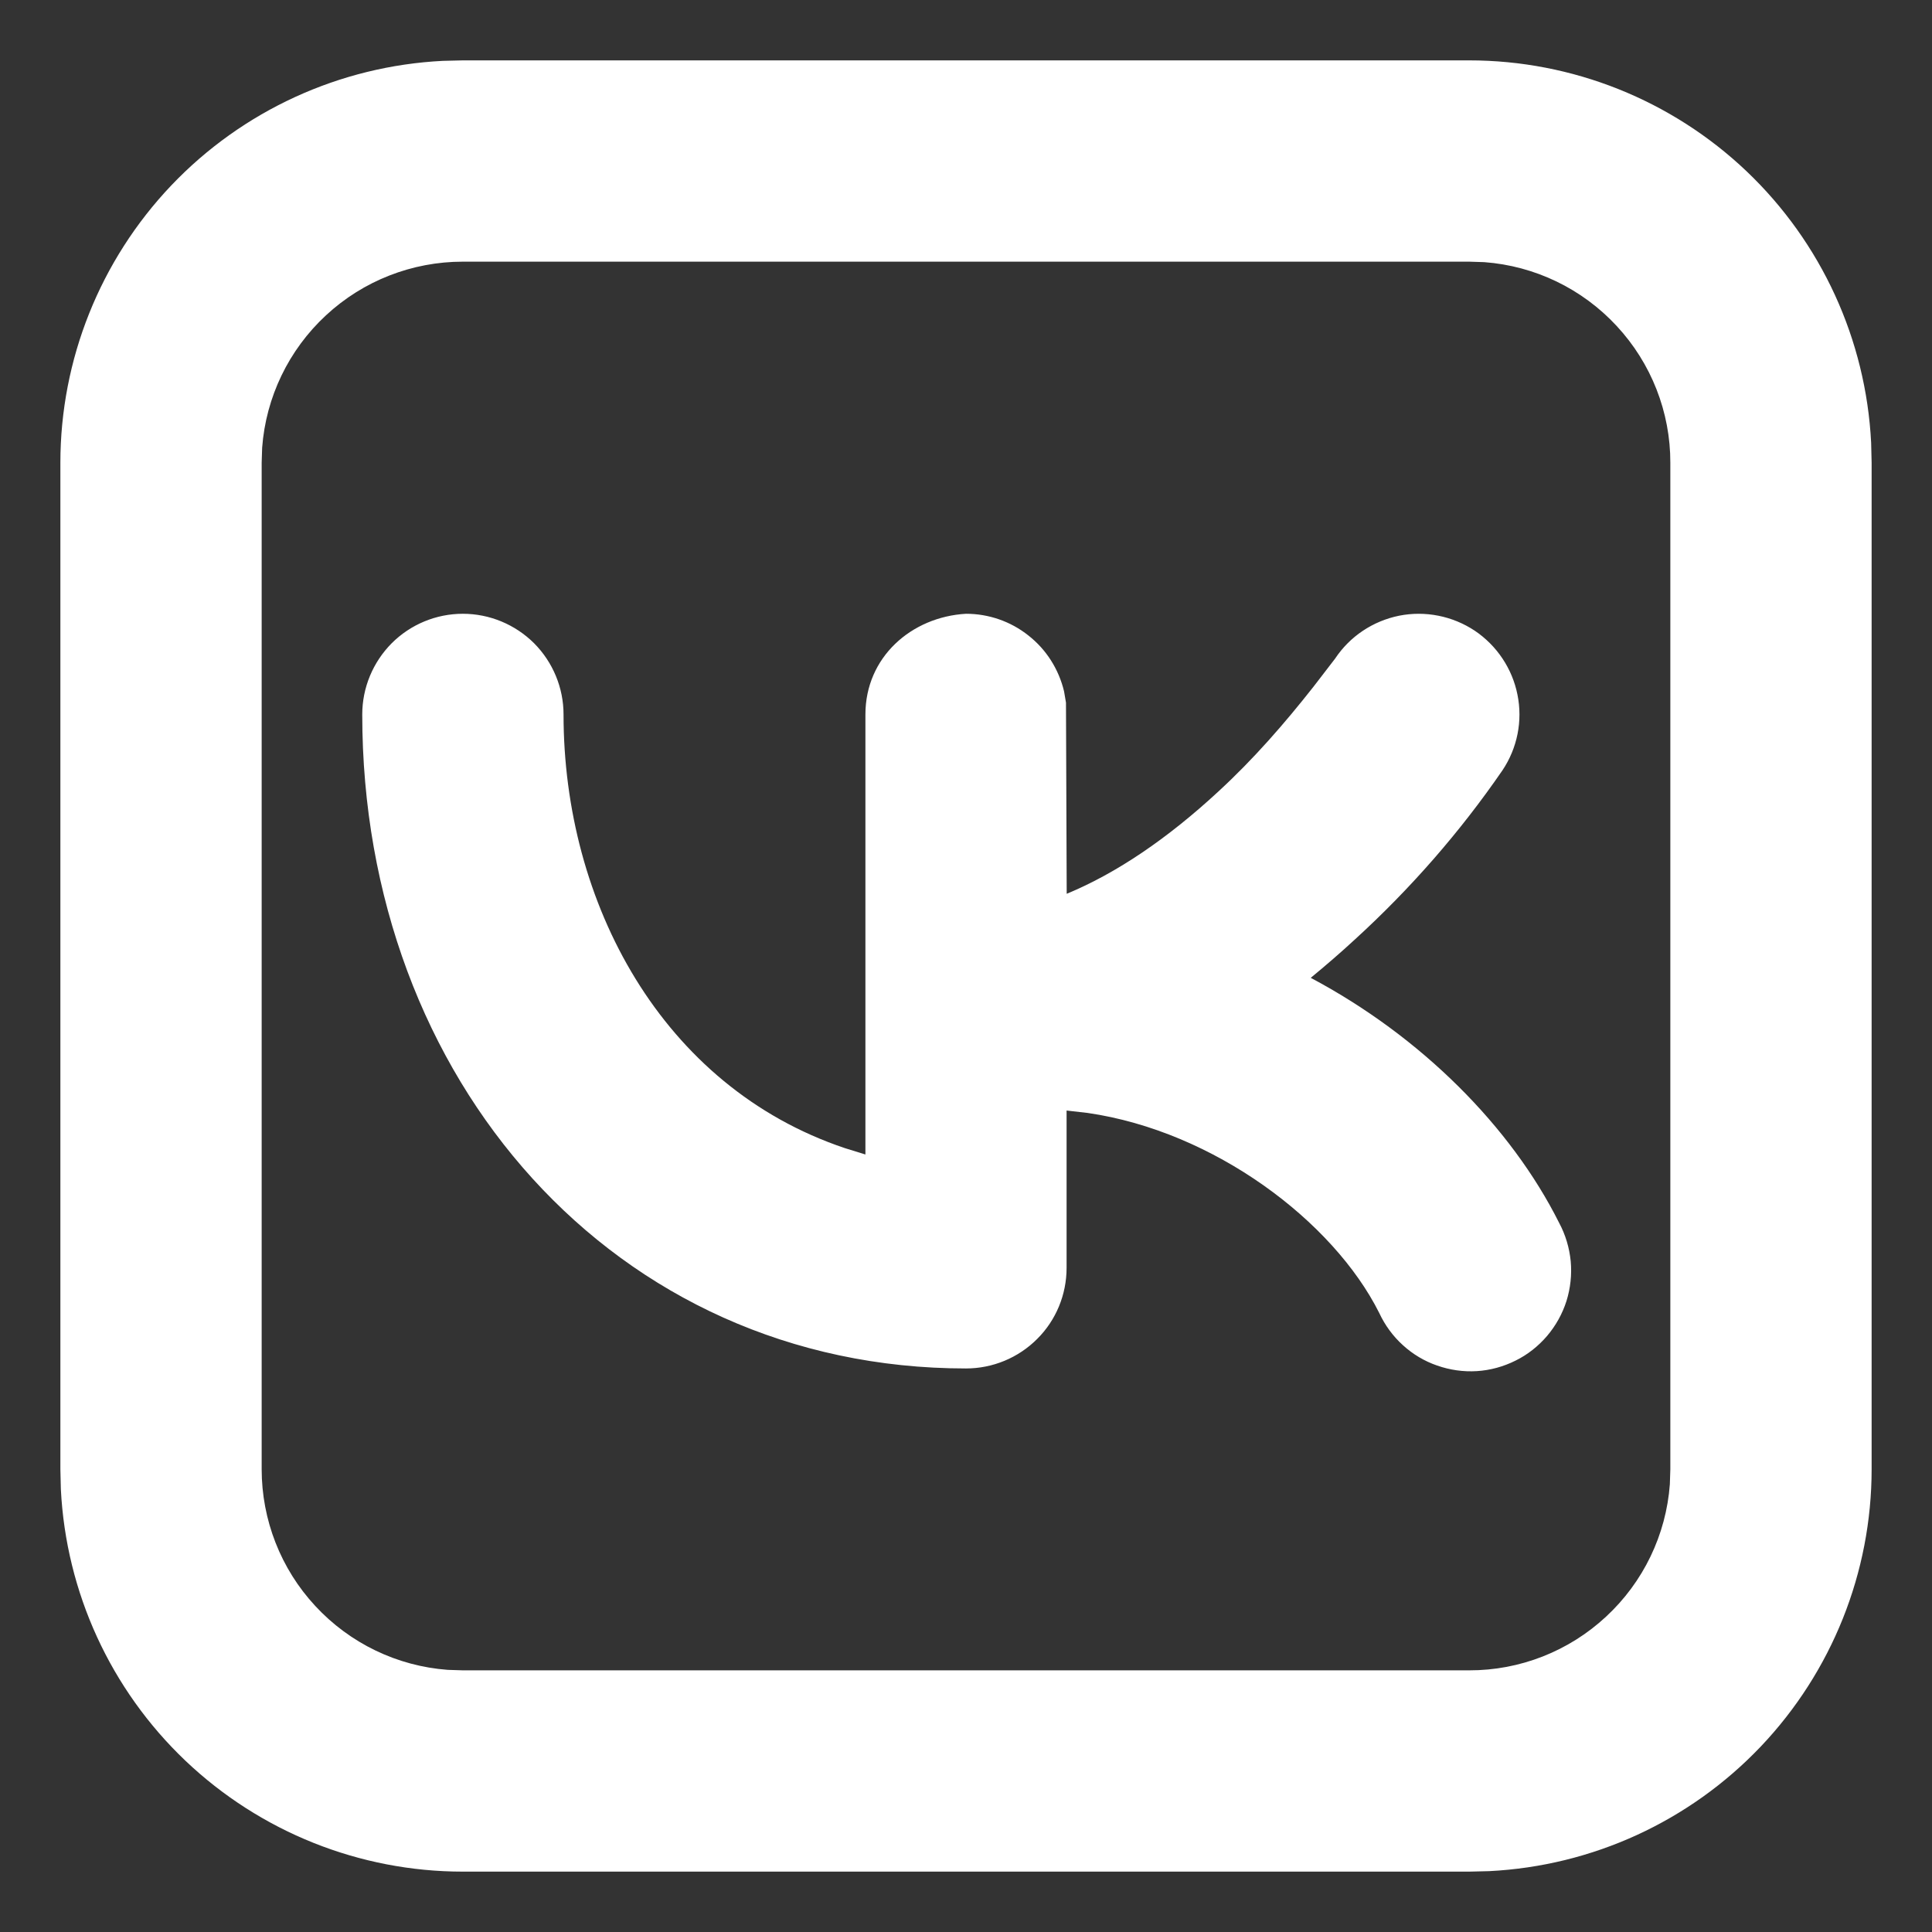 <svg width="16" height="16" viewBox="0 0 16 16" fill="none" xmlns="http://www.w3.org/2000/svg">
<rect x="0" y="0" width="16" height="16" fill="#333333" stroke="none"/>
<path d="M12.167 0.5C13.022 0.5 13.844 0.829 14.464 1.418C15.084 2.008 15.453 2.813 15.496 3.667L15.5 3.833V12.167C15.5 13.022 15.171 13.844 14.582 14.464C13.992 15.084 13.188 15.453 12.333 15.496L12.167 15.5H3.833C2.978 15.5 2.156 15.171 1.536 14.582C0.916 13.992 0.547 13.188 0.504 12.333L0.5 12.167V3.833C0.5 2.978 0.829 2.156 1.418 1.536C2.008 0.916 2.813 0.547 3.667 0.504L3.833 0.5H12.167ZM12.167 2.167H3.833C3.413 2.167 3.008 2.325 2.7 2.611C2.391 2.897 2.202 3.289 2.171 3.708L2.167 3.833V12.167C2.167 12.587 2.325 12.992 2.611 13.3C2.897 13.609 3.289 13.798 3.708 13.829L3.833 13.833H12.167C12.587 13.834 12.992 13.675 13.3 13.389C13.609 13.103 13.798 12.711 13.829 12.292L13.833 12.167V3.833C13.834 3.413 13.675 3.008 13.389 2.7C13.103 2.391 12.711 2.202 12.292 2.171L12.167 2.167ZM10.877 5.688L11.057 5.454C11.179 5.27 11.37 5.143 11.587 5.099C11.803 5.056 12.029 5.101 12.213 5.223C12.396 5.346 12.524 5.537 12.567 5.753C12.611 5.97 12.566 6.195 12.443 6.379C12.091 6.891 11.681 7.36 11.222 7.779C11.103 7.889 10.98 7.995 10.855 8.098C11.77 8.584 12.513 9.331 12.912 10.127C12.965 10.226 12.997 10.334 13.008 10.445C13.018 10.556 13.006 10.668 12.973 10.774C12.939 10.881 12.884 10.979 12.812 11.064C12.739 11.149 12.651 11.219 12.551 11.268C12.451 11.318 12.342 11.348 12.231 11.355C12.12 11.362 12.008 11.346 11.902 11.309C11.797 11.273 11.7 11.215 11.618 11.14C11.535 11.065 11.469 10.974 11.422 10.873C11.041 10.113 10.055 9.369 9.008 9.217L8.833 9.197V10.5C8.833 10.721 8.746 10.933 8.589 11.089C8.433 11.245 8.221 11.333 8 11.333C5.092 11.333 3 8.943 3 5.917C3 5.696 3.088 5.484 3.244 5.327C3.4 5.171 3.612 5.083 3.833 5.083C4.054 5.083 4.266 5.171 4.423 5.327C4.579 5.484 4.667 5.696 4.667 5.917C4.667 7.478 5.482 8.999 6.996 9.508L7.167 9.561V5.917C7.167 5.442 7.548 5.109 8 5.083C8.188 5.083 8.37 5.146 8.517 5.263C8.665 5.379 8.768 5.542 8.812 5.725L8.828 5.819L8.834 7.402C9.248 7.231 9.672 6.942 10.091 6.554C10.381 6.287 10.636 5.994 10.877 5.688Z" fill="white"/>
</svg>
